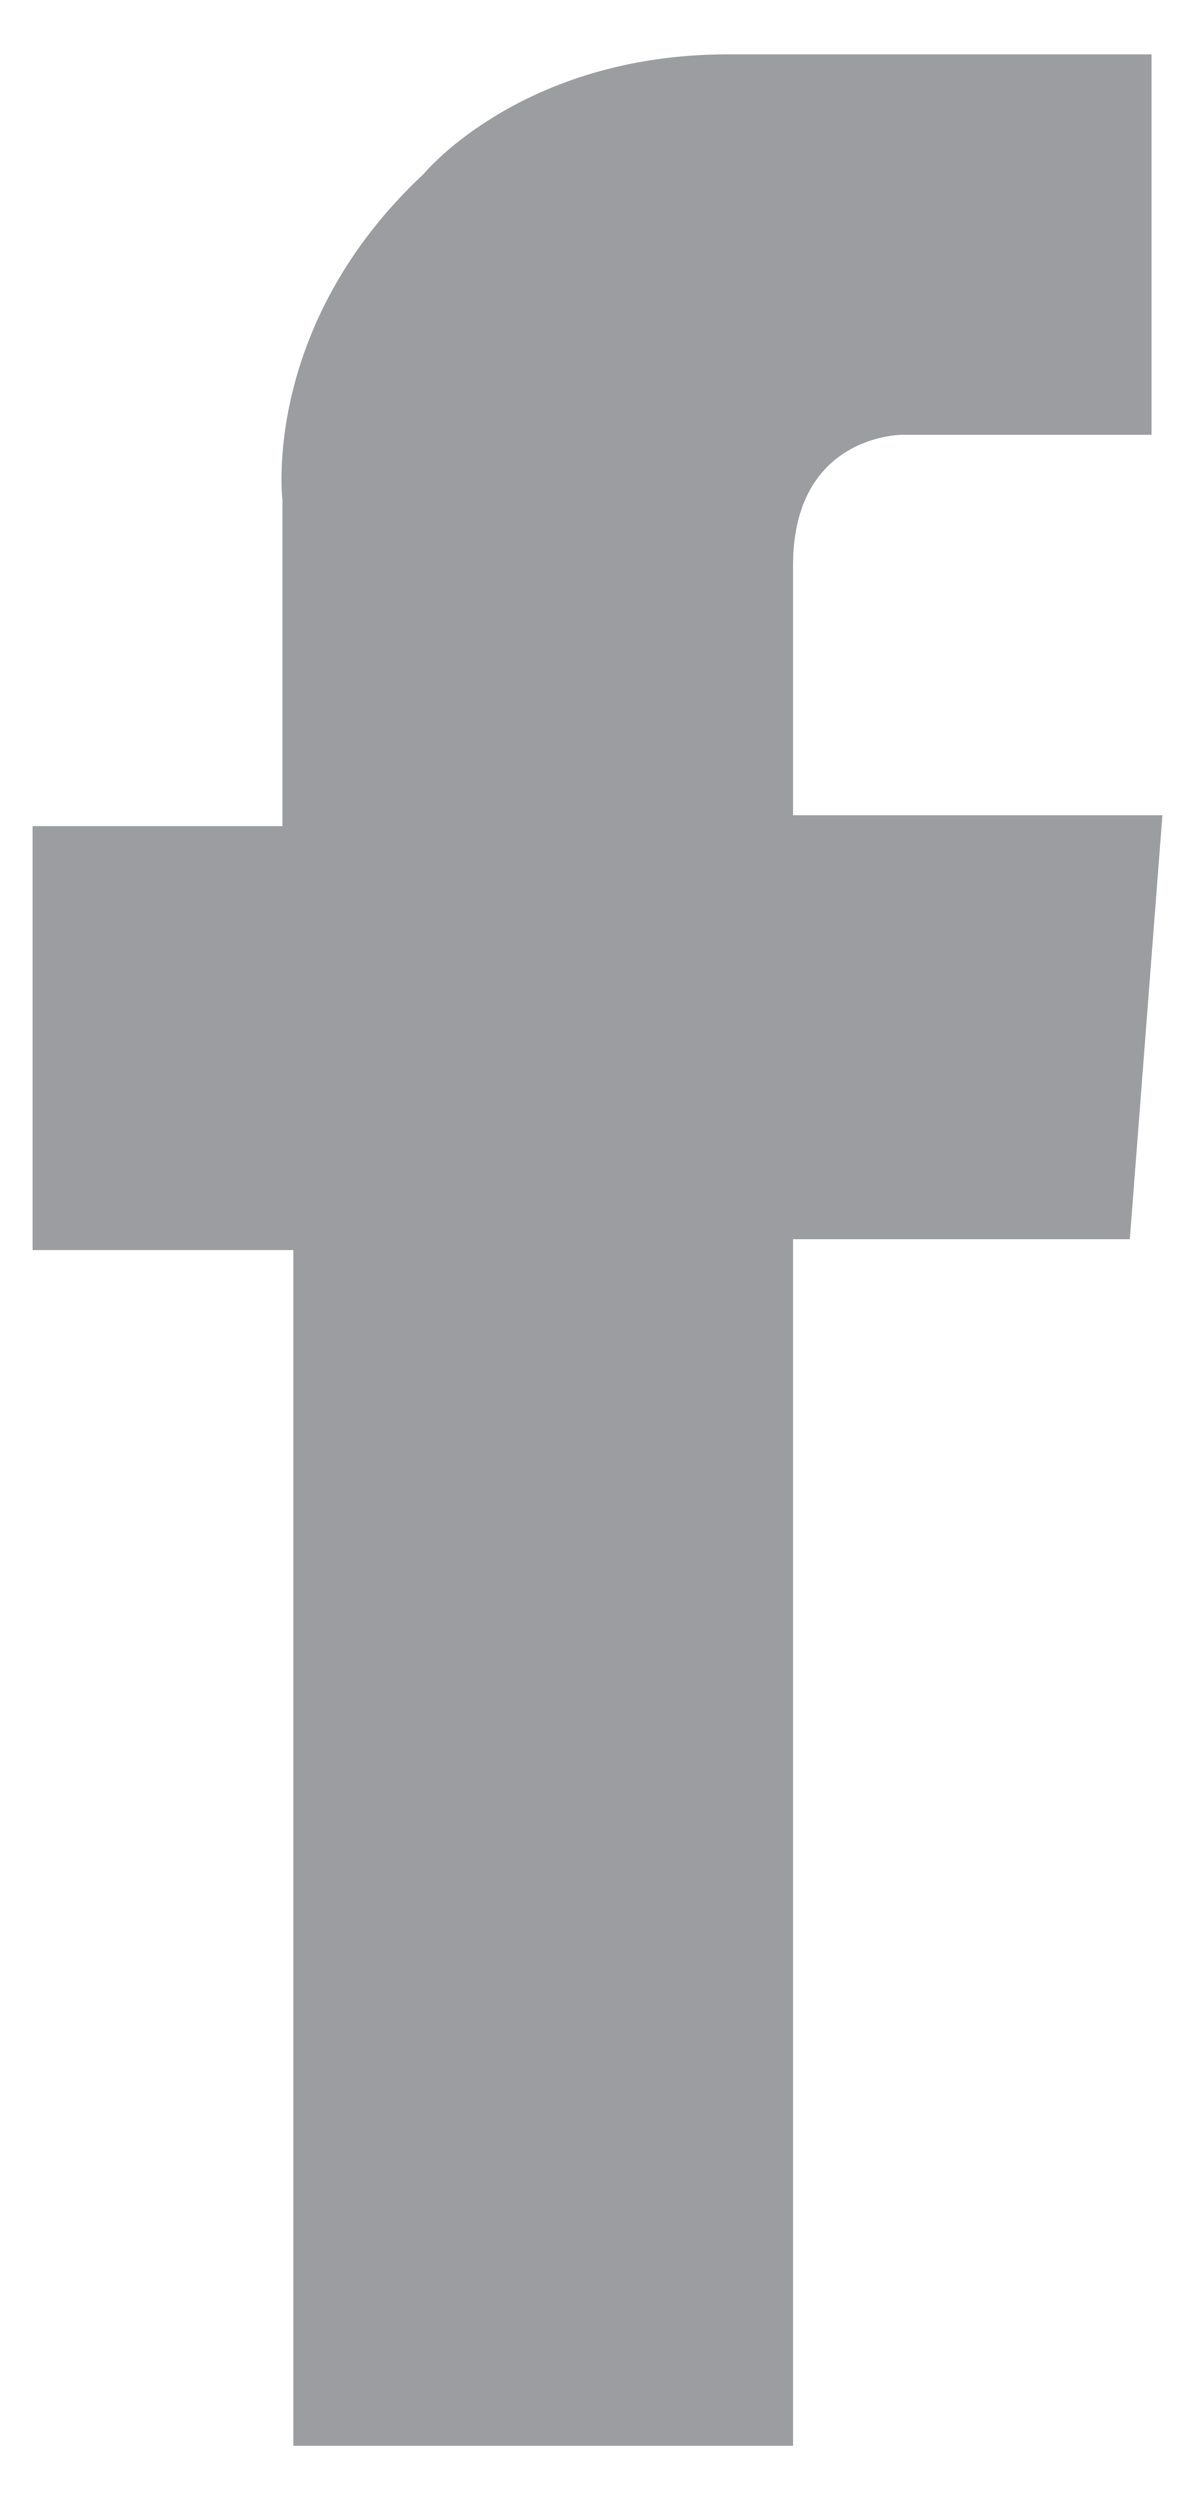 <?xml version="1.0" encoding="utf-8"?>
<!-- Generator: Adobe Illustrator 17.1.0, SVG Export Plug-In . SVG Version: 6.00 Build 0)  -->
<!DOCTYPE svg PUBLIC "-//W3C//DTD SVG 1.1//EN" "http://www.w3.org/Graphics/SVG/1.1/DTD/svg11.dtd">
<svg version="1.1" id="Layer_1" xmlns="http://www.w3.org/2000/svg" xmlns:xlink="http://www.w3.org/1999/xlink" x="0px" y="0px"
	 viewBox="0 0 11 23" enable-background="new 0 0 11 23" xml:space="preserve">
<path fill="#9B9DA1" d="M2.7,22.6V11.5H0.3V7.6h2.3v-3c0,0-0.2-1.6,1.3-3c0,0,0.9-1.1,2.8-1.1c0,0,0.5,0,0.5,0h3.4V4H8.3
	c0,0-1,0-1,1.2v2.3h3.4l-0.3,3.9H7.3v11.1H2.7z"/>
</svg>

